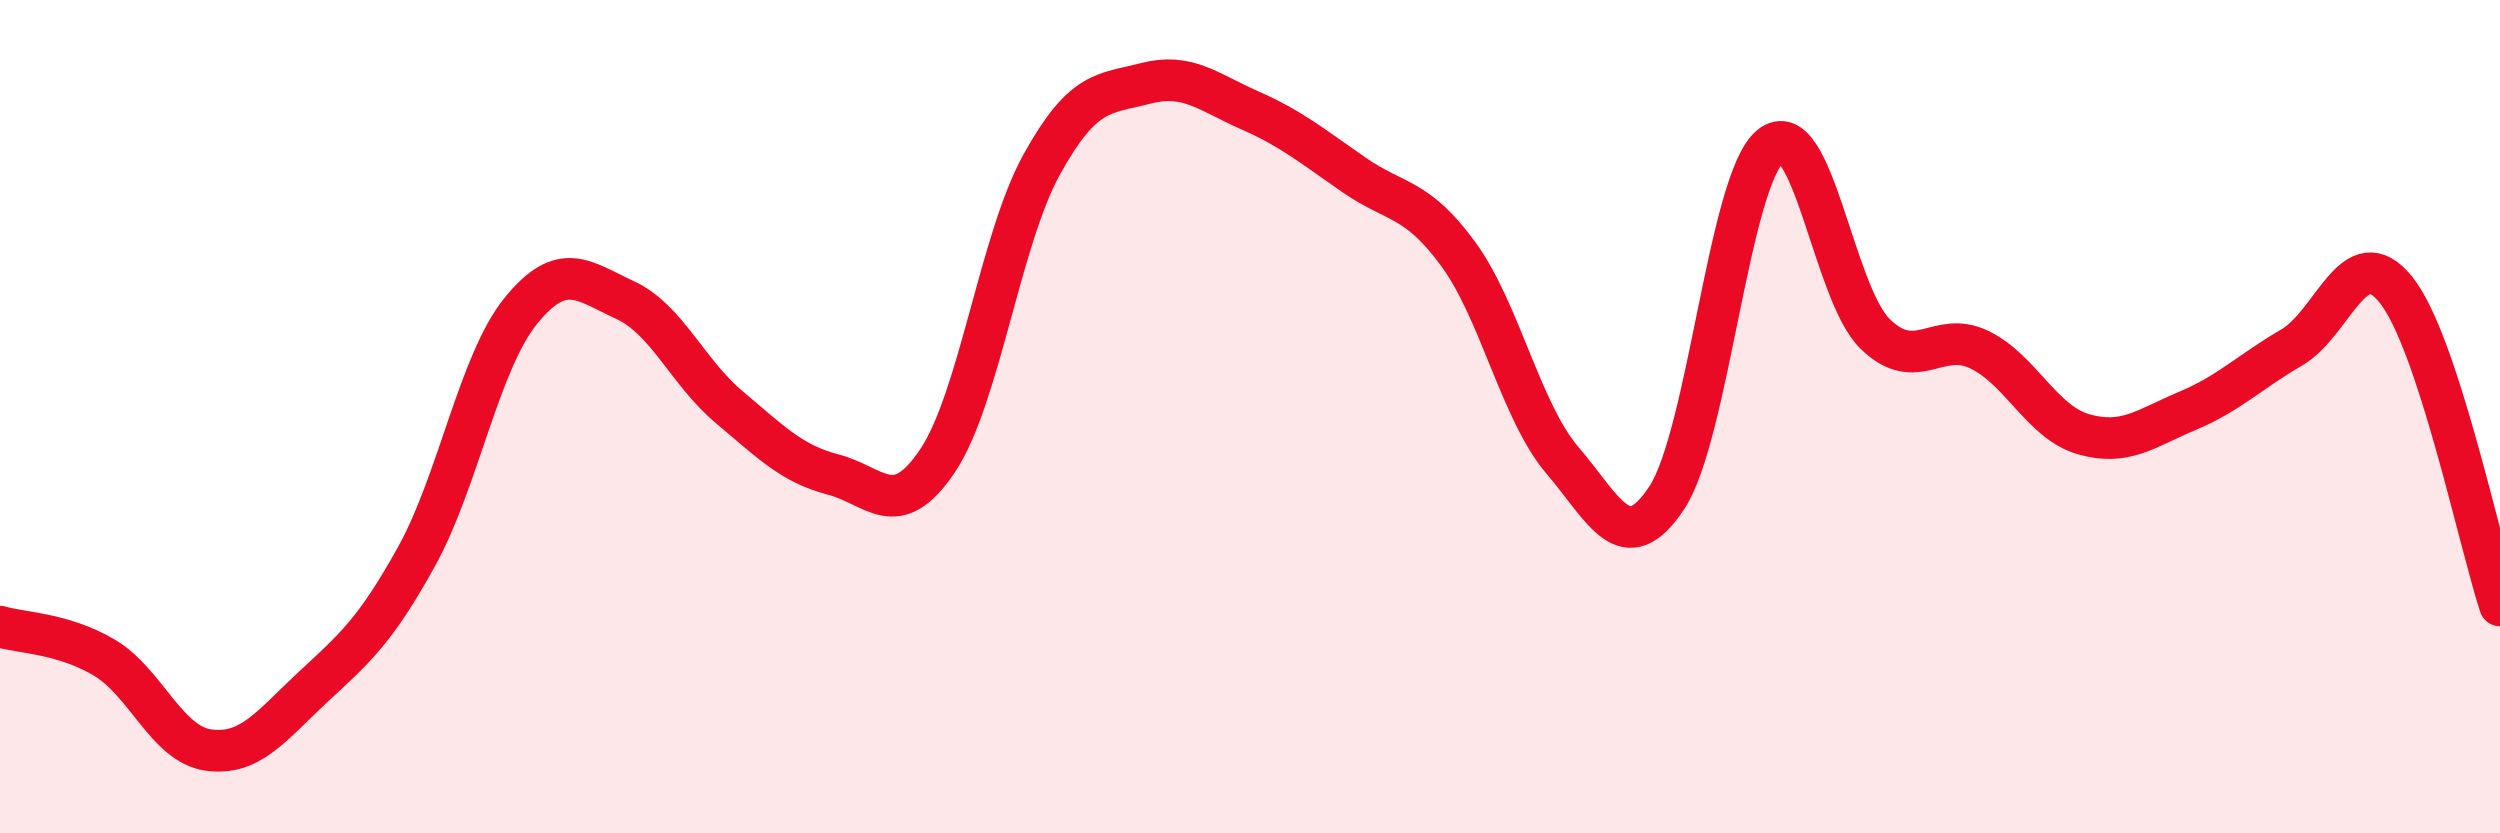 
    <svg width="60" height="20" viewBox="0 0 60 20" xmlns="http://www.w3.org/2000/svg">
      <path
        d="M 0,15.04 C 0.5,15.19 1.5,15.19 2.5,15.78 C 3.5,16.37 4,17.86 5,18 C 6,18.14 6.5,17.43 7.5,16.5 C 8.5,15.57 9,15.16 10,13.35 C 11,11.54 11.5,8.69 12.5,7.46 C 13.5,6.23 14,6.74 15,7.2 C 16,7.66 16.5,8.93 17.5,9.77 C 18.5,10.61 19,11.13 20,11.39 C 21,11.65 21.5,12.55 22.5,11.06 C 23.5,9.57 24,5.76 25,3.95 C 26,2.14 26.5,2.26 27.5,2 C 28.5,1.74 29,2.21 30,2.65 C 31,3.09 31.5,3.51 32.5,4.2 C 33.5,4.89 34,4.73 35,6.1 C 36,7.47 36.5,9.88 37.5,11.05 C 38.5,12.22 39,13.46 40,11.95 C 41,10.44 41.5,4.29 42.5,3.5 C 43.5,2.71 44,7.03 45,8.01 C 46,8.99 46.5,7.91 47.5,8.39 C 48.5,8.87 49,10.13 50,10.42 C 51,10.71 51.5,10.28 52.5,9.86 C 53.5,9.44 54,8.92 55,8.34 C 56,7.76 56.5,5.71 57.5,6.95 C 58.5,8.19 59.5,13.01 60,14.53L60 20L0 20Z"
        fill="#EB0A25"
        opacity="0.1"
        stroke-linecap="round"
        stroke-linejoin="round"
      />
      <path
        d="M 0,15.04 C 0.5,15.19 1.5,15.19 2.5,15.78 C 3.5,16.37 4,17.86 5,18 C 6,18.14 6.5,17.43 7.5,16.5 C 8.5,15.57 9,15.16 10,13.35 C 11,11.54 11.5,8.69 12.5,7.46 C 13.5,6.23 14,6.74 15,7.2 C 16,7.66 16.5,8.93 17.5,9.77 C 18.5,10.61 19,11.13 20,11.39 C 21,11.65 21.5,12.55 22.5,11.06 C 23.5,9.57 24,5.76 25,3.95 C 26,2.14 26.5,2.26 27.5,2 C 28.5,1.74 29,2.21 30,2.65 C 31,3.09 31.5,3.51 32.5,4.2 C 33.5,4.89 34,4.73 35,6.1 C 36,7.47 36.5,9.88 37.5,11.05 C 38.5,12.22 39,13.46 40,11.95 C 41,10.44 41.5,4.29 42.5,3.5 C 43.5,2.71 44,7.03 45,8.01 C 46,8.99 46.5,7.91 47.5,8.39 C 48.5,8.87 49,10.13 50,10.42 C 51,10.71 51.5,10.28 52.5,9.86 C 53.5,9.44 54,8.92 55,8.34 C 56,7.76 56.5,5.71 57.5,6.95 C 58.5,8.19 59.5,13.01 60,14.53"
        stroke="#EB0A25"
        stroke-width="1"
        fill="none"
        stroke-linecap="round"
        stroke-linejoin="round"
      />
    </svg>
  